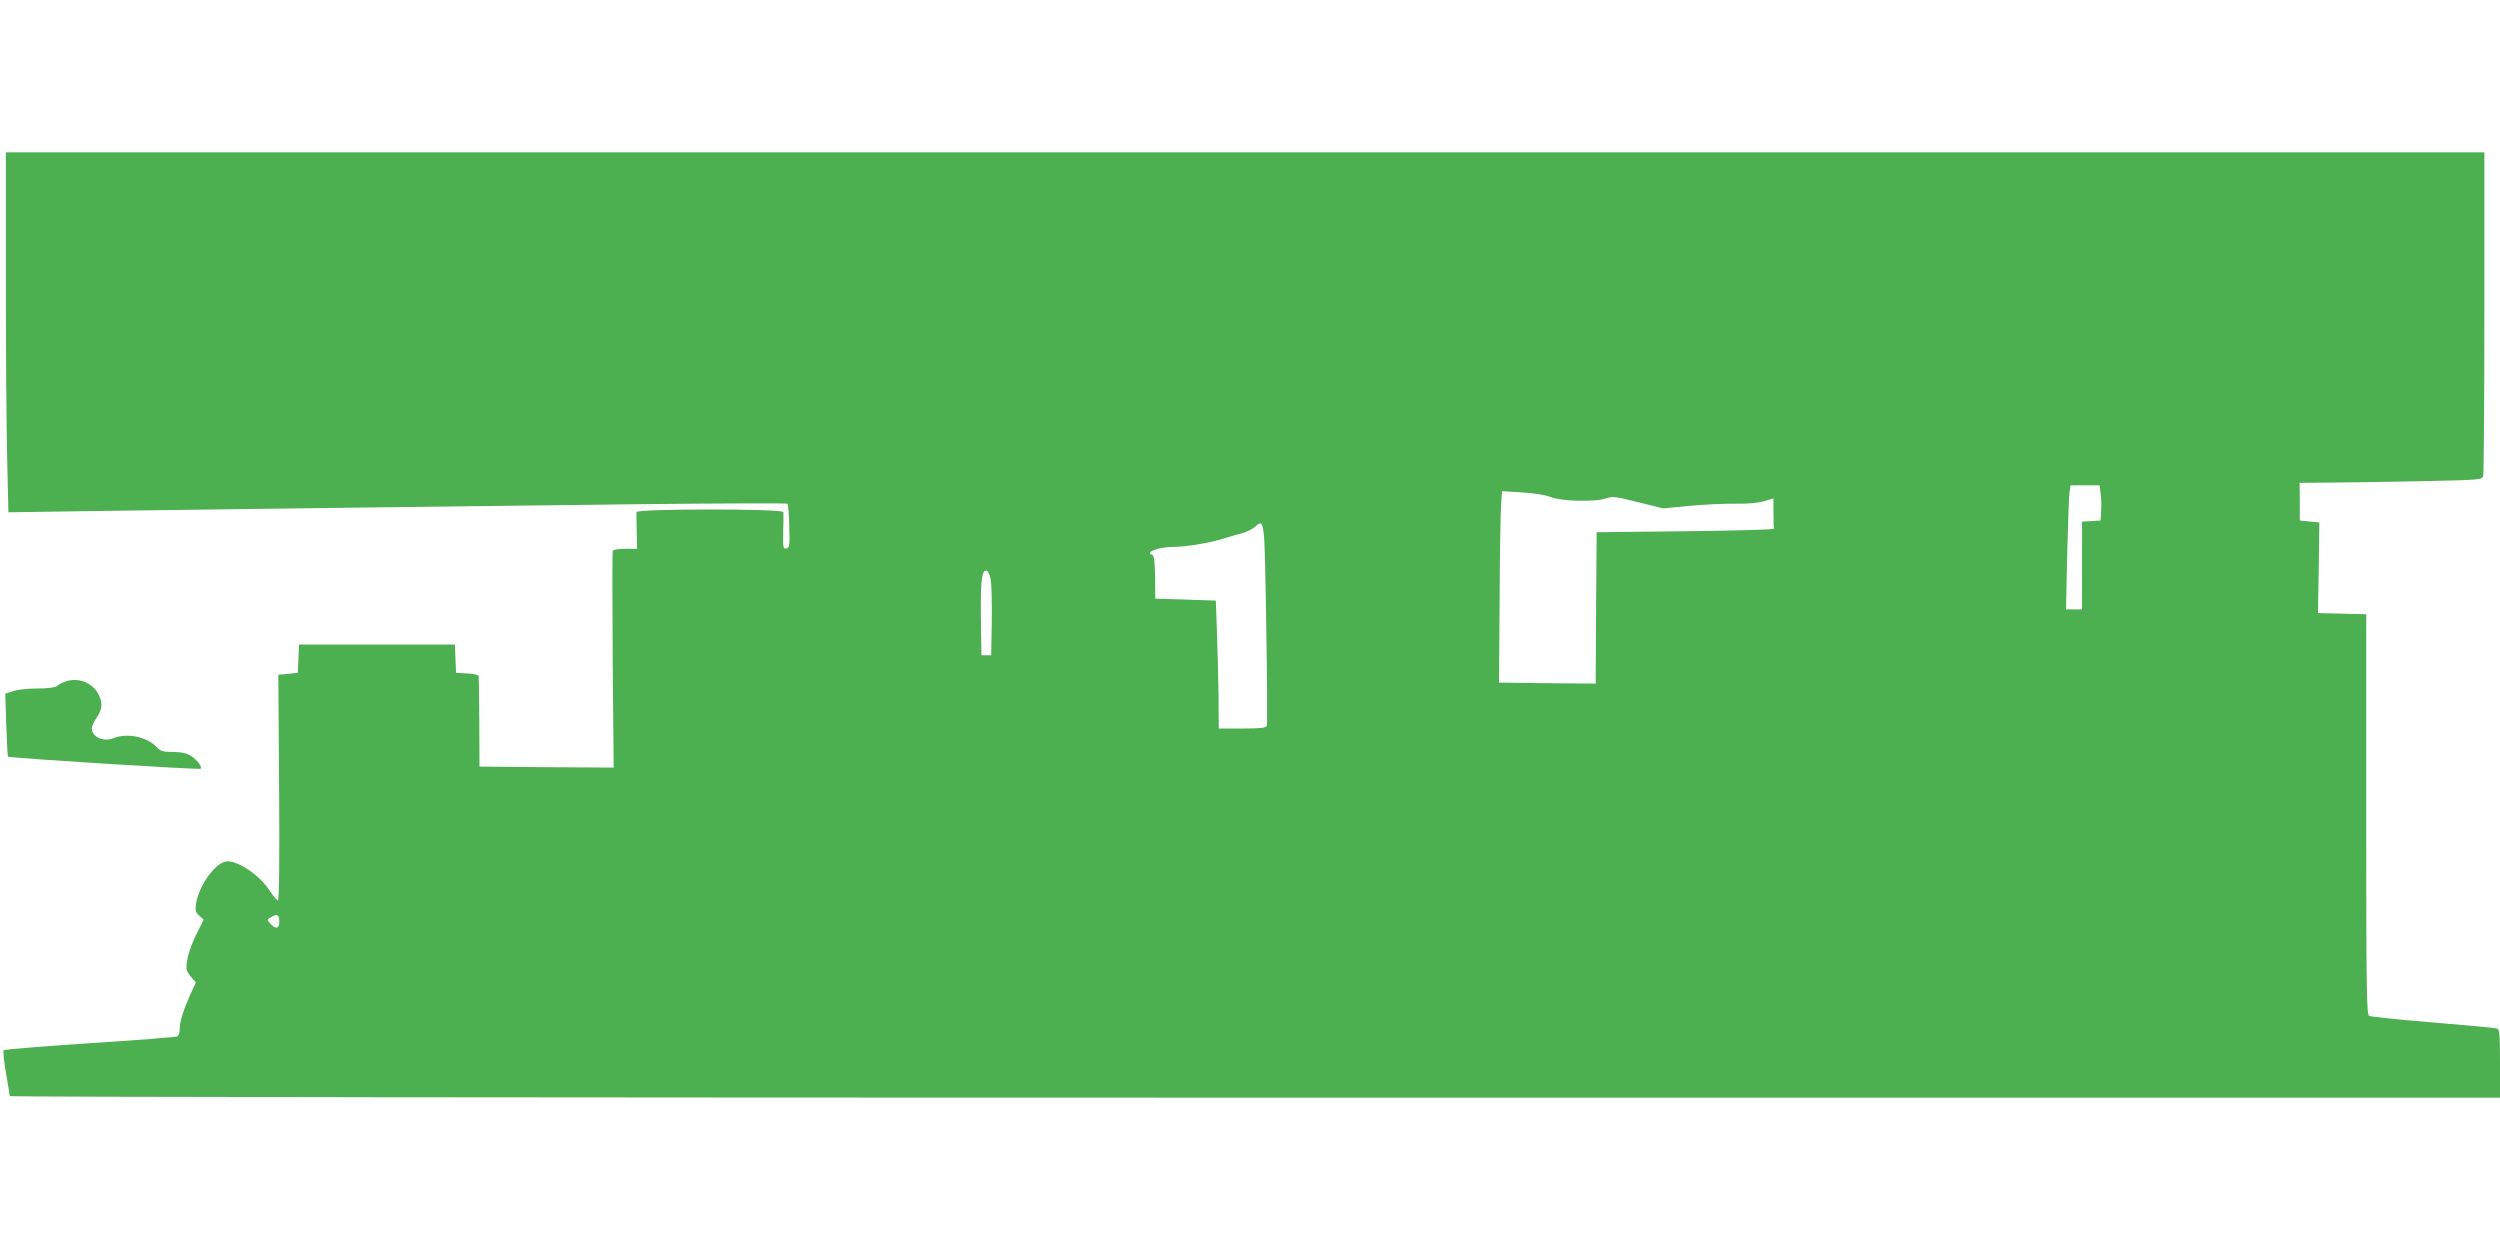 <?xml version="1.0" standalone="no"?>
<!DOCTYPE svg PUBLIC "-//W3C//DTD SVG 20010904//EN"
 "http://www.w3.org/TR/2001/REC-SVG-20010904/DTD/svg10.dtd">
<svg version="1.0" xmlns="http://www.w3.org/2000/svg"
 width="1280pt" height="640pt" viewBox="0 0 1280 640"
 preserveAspectRatio="xMidYMid meet">
<g transform="translate(0,640) scale(0.1,-0.1)"
fill="#4caf50" stroke="none">
<path d="M30 4963 c0 -362 3 -777 7 -922 l6 -264 476 7 c560 8 1786 23 2791
35 393 4 718 5 722 2 3 -3 8 -55 9 -116 3 -99 1 -110 -15 -113 -16 -3 -18 5
-16 85 1 48 2 94 1 101 -1 18 -751 18 -752 0 -1 -7 0 -52 1 -100 l2 -88 -60 0
c-39 0 -62 -4 -65 -12 -2 -7 -2 -259 0 -561 l5 -547 -343 2 -344 3 -1 225 c-1
124 -2 230 -3 237 0 7 -23 13 -58 15 l-58 3 -3 73 -3 72 -399 0 -399 0 -3 -72
-3 -73 -50 -5 -50 -5 4 -577 c3 -373 0 -578 -6 -578 -5 0 -24 22 -42 49 -48
76 -156 151 -216 151 -57 0 -146 -120 -161 -216 -5 -35 -3 -45 16 -62 l23 -21
-37 -73 c-37 -74 -59 -158 -49 -187 3 -9 15 -26 26 -38 l20 -23 -31 -67 c-34
-77 -52 -135 -52 -175 0 -15 -5 -30 -12 -34 -6 -4 -207 -20 -446 -35 -239 -16
-439 -32 -443 -36 -4 -4 1 -57 12 -118 10 -60 19 -113 19 -117 0 -5 2869 -8
6375 -8 l6375 0 0 174 c0 148 -2 175 -15 180 -9 3 -156 17 -328 31 -172 14
-319 29 -327 34 -13 7 -15 132 -15 1032 l0 1024 -123 3 -124 3 4 232 3 232
-50 5 -50 5 0 97 -1 96 146 1 c80 0 290 4 467 7 315 7 322 7 327 28 3 12 6
389 6 839 l0 817 -6345 0 -6345 0 0 -657z m10725 -1088 c4 -22 5 -62 3 -90
l-3 -50 -47 -3 -48 -3 0 -225 0 -224 -41 0 -41 0 6 283 c4 155 9 298 12 317
l5 35 74 0 75 0 5 -40z m-2815 -20 c55 -22 226 -26 282 -7 33 12 50 10 165
-19 l128 -32 135 13 c74 7 180 12 235 11 63 -1 118 4 148 13 l47 14 0 -74 c0
-41 1 -77 3 -81 1 -5 -203 -10 -453 -13 l-455 -5 -3 -388 -2 -387 -248 2 -247
3 3 430 c1 237 5 457 8 490 l5 60 102 -6 c62 -4 120 -13 147 -24z m-1457 -649
c5 -279 6 -514 3 -522 -4 -11 -32 -14 -126 -14 l-120 0 -1 163 c-1 89 -5 236
-8 327 l-6 165 -155 5 -155 5 -1 110 c-1 72 -5 110 -13 113 -43 14 29 42 110
42 62 0 187 21 259 44 25 8 64 20 87 25 22 6 52 20 65 31 54 46 52 58 61 -494z
m-1411 229 c5 -21 7 -118 6 -214 l-3 -176 -25 0 -25 0 -3 191 c-2 190 5 250
30 242 7 -3 16 -22 20 -43z m-3642 -1756 c0 -34 -19 -38 -45 -9 -20 22 -20 22
10 38 26 14 35 7 35 -29z"/>
<path d="M331 2909 c-14 -5 -31 -15 -40 -22 -8 -7 -48 -12 -100 -12 -47 0
-103 -6 -125 -14 l-39 -13 5 -159 c3 -87 7 -161 9 -163 6 -7 980 -68 986 -62
10 9 -19 48 -50 66 -22 14 -50 20 -92 20 -52 0 -63 4 -85 27 -49 51 -151 72
-220 43 -49 -20 -110 7 -110 50 0 11 11 36 25 56 30 44 32 77 7 123 -32 59
-108 85 -171 60z"/>
</g>
</svg>
